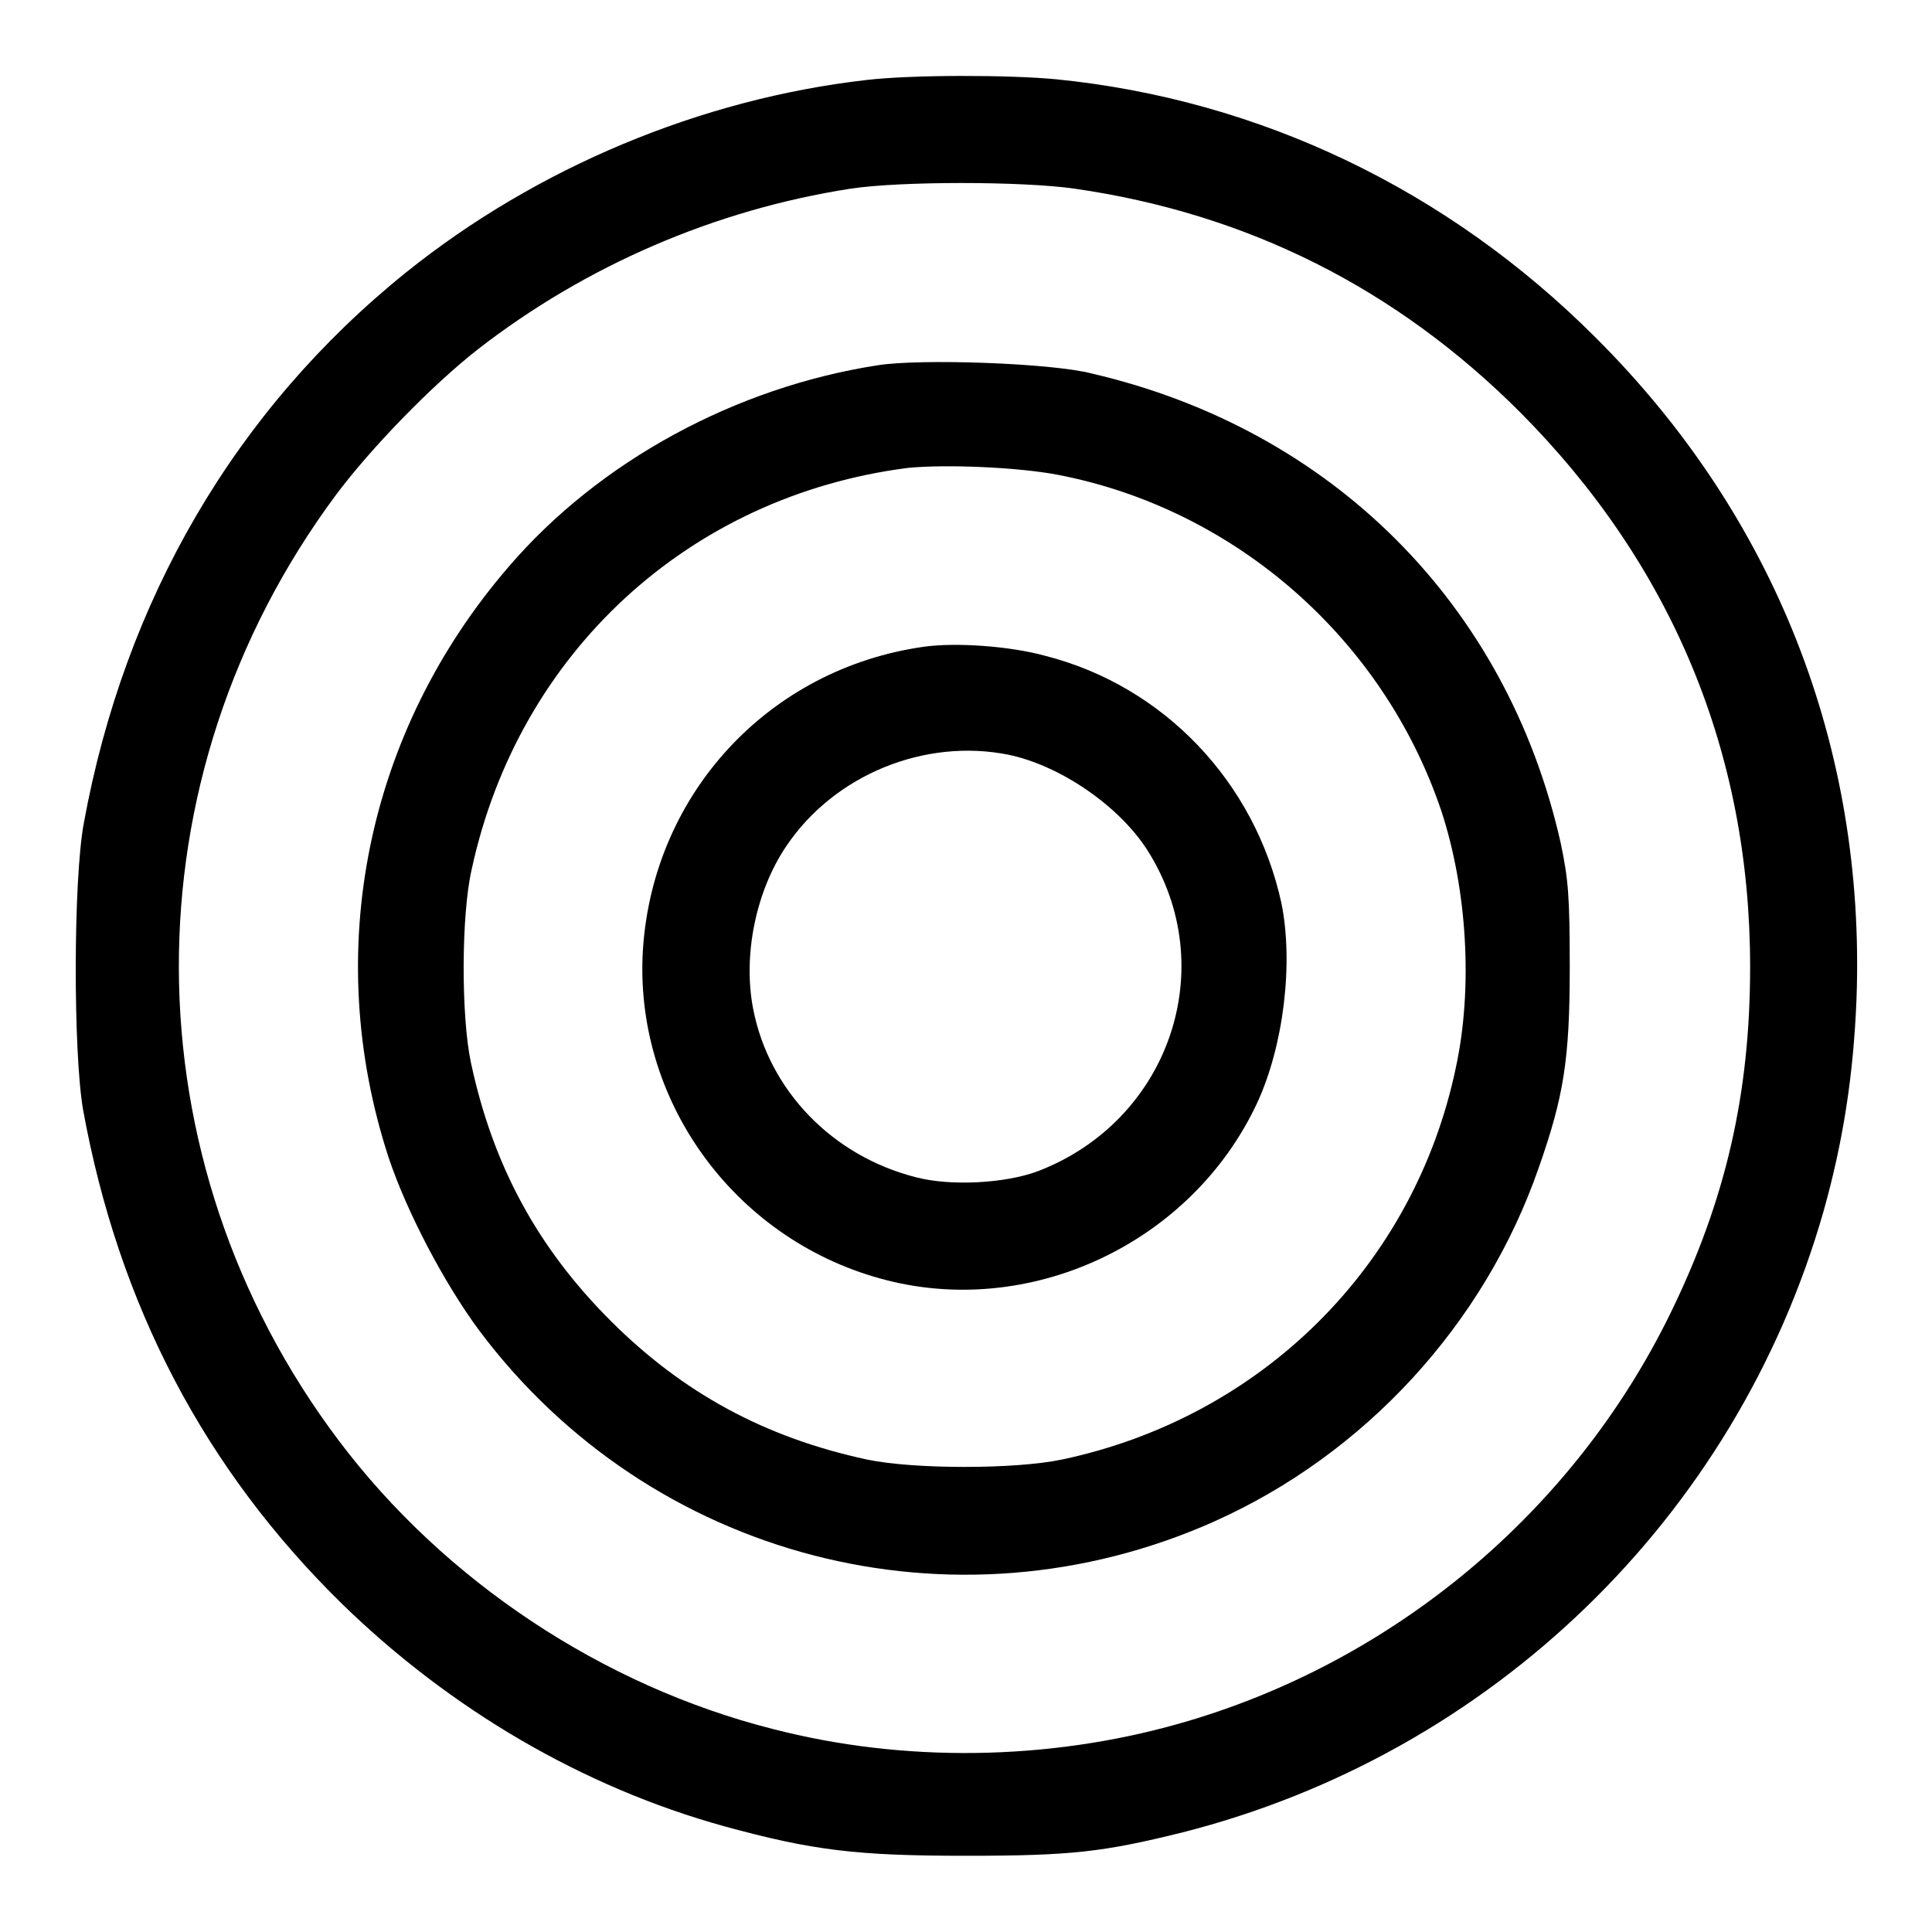 <?xml version="1.0" encoding="utf-8"?>
<!-- Svg Vector Icons : http://www.onlinewebfonts.com/icon -->
<!DOCTYPE svg PUBLIC "-//W3C//DTD SVG 1.1//EN" "http://www.w3.org/Graphics/SVG/1.1/DTD/svg11.dtd">
<svg version="1.1" xmlns="http://www.w3.org/2000/svg" xmlns:xlink="http://www.w3.org/1999/xlink" x="0px" y="0px" viewBox="0 0 256 256" enable-background="new 0 0 256 256" xml:space="preserve">
<g><g><g><path fill="#000000" d="M114.8,10.6c-21.9,2.5-43.7,11.6-61,25.5c-22.6,18.2-37.3,43.4-42.7,73c-1.4,7.6-1.4,30.3-0.1,37.9c4.7,25.9,16.1,47.7,34.4,65.6c14.3,13.9,31.8,24.2,50.6,29.4c11.7,3.2,17.5,3.9,32,3.9c14,0,18.2-0.5,28.7-3.1c40.9-10.4,73.3-41.7,84.9-82.2c2.6-9.2,4-18.1,4.4-28.3c1.2-33.4-10.9-64-34.6-87.6c-19.5-19.5-44.4-31.5-71.5-34.2C133.5,9.9,120.8,9.9,114.8,10.6z M142.4,25c22.9,3.3,42.6,13.2,59,29.6c20.1,20.2,30.5,45.1,30.5,73.5c0,16.8-3.2,30.8-10.5,45.8c-12.9,26.5-36.9,46.5-65.2,54.5c-17.3,4.9-36.4,5.2-53.8,0.7c-22.5-5.7-43.5-19.6-57.5-38.2c-28.1-37.3-28.3-87.7-0.4-125.3c4.7-6.3,12.8-14.6,18.8-19.3C77.6,35.2,94.7,27.8,112.7,25C119.3,24,135.4,24,142.4,25z"/><path fill="#000000" d="M116.3,48.4c-18.8,2.9-36.9,12.7-48.9,26.7c-18.9,21.9-24.8,51.1-15.9,78.3c2.4,7.2,7.4,16.7,12,22.9c22.7,30.3,62.9,40.7,97.4,25.3c19.9-8.9,35.8-26.1,43-46.9c3.3-9.4,4.1-14.3,4.1-26.5c0-9.6-0.2-11.7-1.2-16.5c-7.1-31.6-30.3-54.8-62.1-62.2C139.4,48.1,121.9,47.5,116.3,48.4z M140.1,62.9c23.5,4.5,43.2,21.7,50.9,44.6c3.4,10.4,4.2,23.4,1.9,34c-5.5,26.2-25.7,46.3-52.2,51.9c-6.2,1.3-19.6,1.3-25.8,0c-13.5-2.9-24.4-8.8-34-18.4c-9.7-9.7-15.6-20.6-18.5-34.2c-1.3-6.1-1.3-19.5,0.1-25.6c6.2-28.7,28.8-49.5,57.8-53.2C125.3,61.5,134.8,61.9,140.1,62.9z"/><path fill="#000000" d="M122.4,85.7c-20.5,2.9-35.8,19.4-37.2,40c-1.3,19.9,11.9,38.3,31.4,43.7c19.7,5.5,41.3-4.6,50-23.3c3.5-7.6,4.8-18.5,3.2-26.4c-3.5-16.1-15.6-28.8-31.3-32.8C133.8,85.6,126.6,85.1,122.4,85.7z M133.6,100c6.8,1.4,14.6,6.7,18.4,12.6c9.9,15.5,3,35.9-14.5,42.6c-4.3,1.6-11.5,2-16.1,0.8c-11.1-2.8-19.5-11.5-21.6-22.3c-1.4-7.2,0.4-15.7,4.4-21.6C110.6,102.6,122.6,97.8,133.6,100z"/></g></g></g>
</svg>
